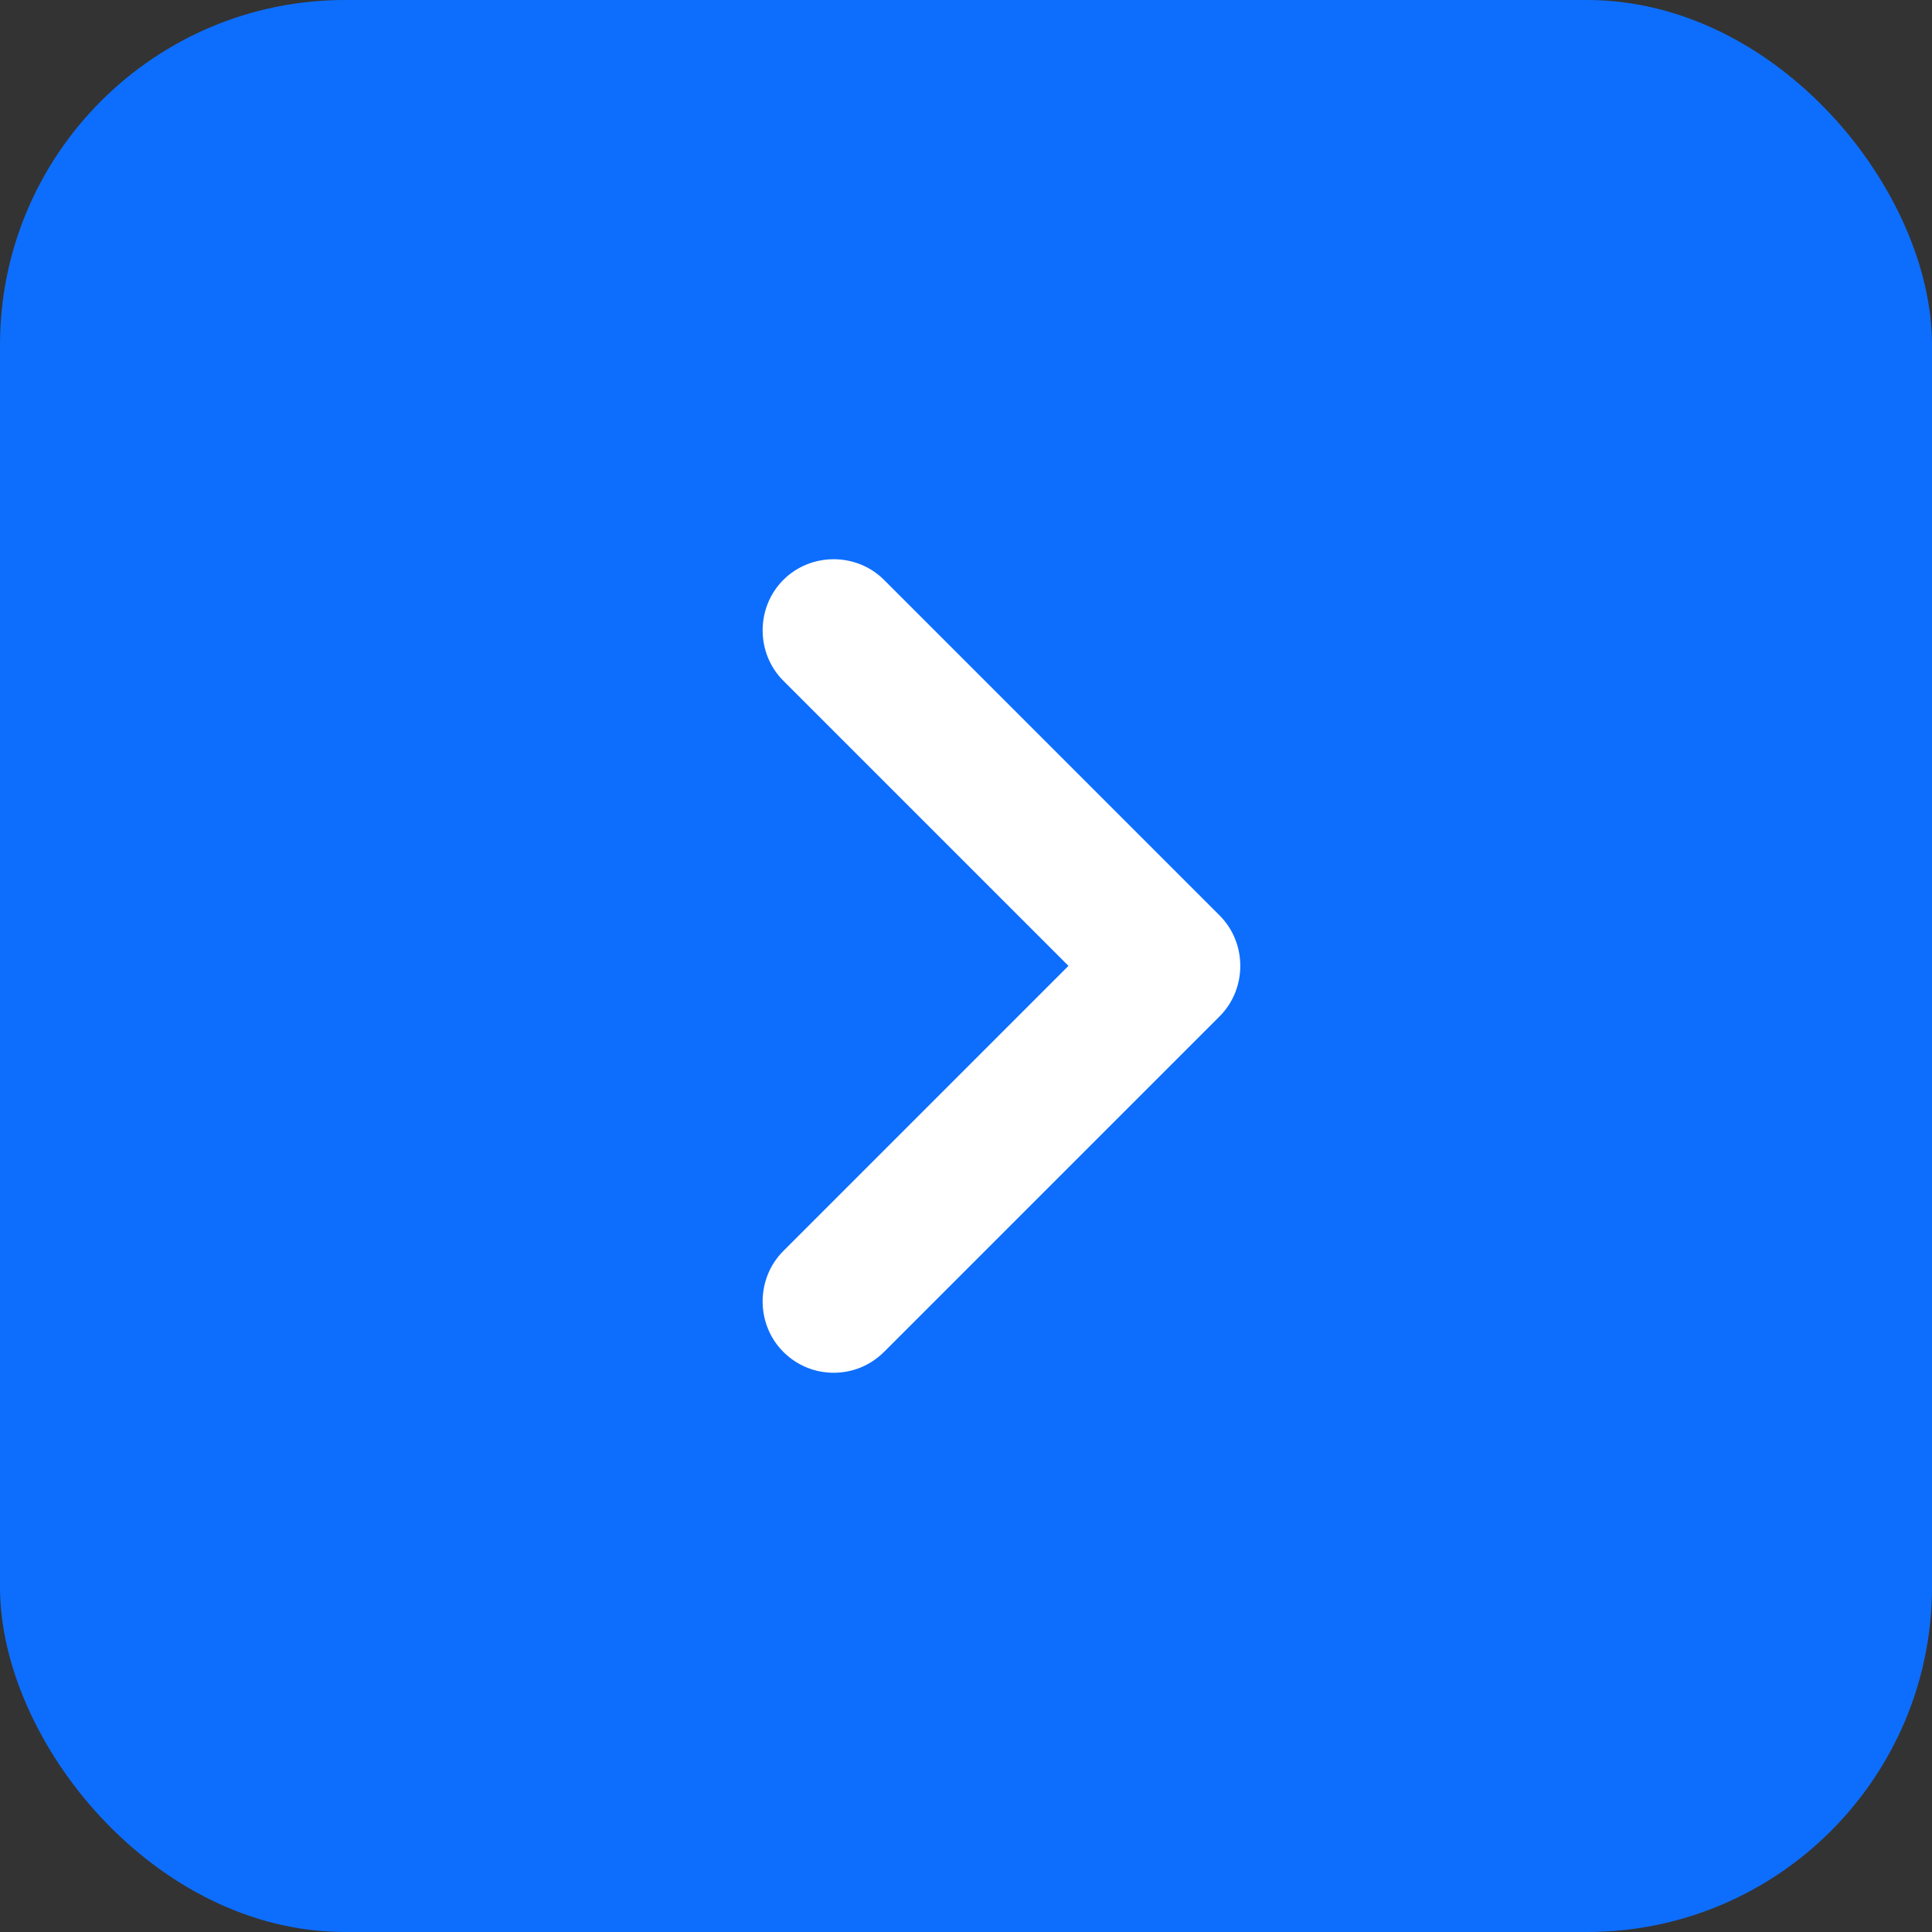 <svg width="28" height="28" viewBox="0 0 28 28" fill="none" xmlns="http://www.w3.org/2000/svg">
<rect x="0" y="0" width="28" height="28" fill="#333333" stroke="none"/>
<rect width="28" height="28" rx="5" fill="#0D6EFD"/>
<path d="M11.352 19.592C10.953 19.192 10.953 18.531 11.352 18.131L15.485 13.998L11.352 9.865C10.953 9.466 10.953 8.805 11.352 8.405C11.752 8.005 12.413 8.005 12.813 8.405L17.676 13.268C18.075 13.668 18.075 14.329 17.676 14.729L12.813 19.592C12.606 19.798 12.344 19.895 12.082 19.895C11.821 19.895 11.559 19.798 11.352 19.592Z" fill="white"/>
</svg>

